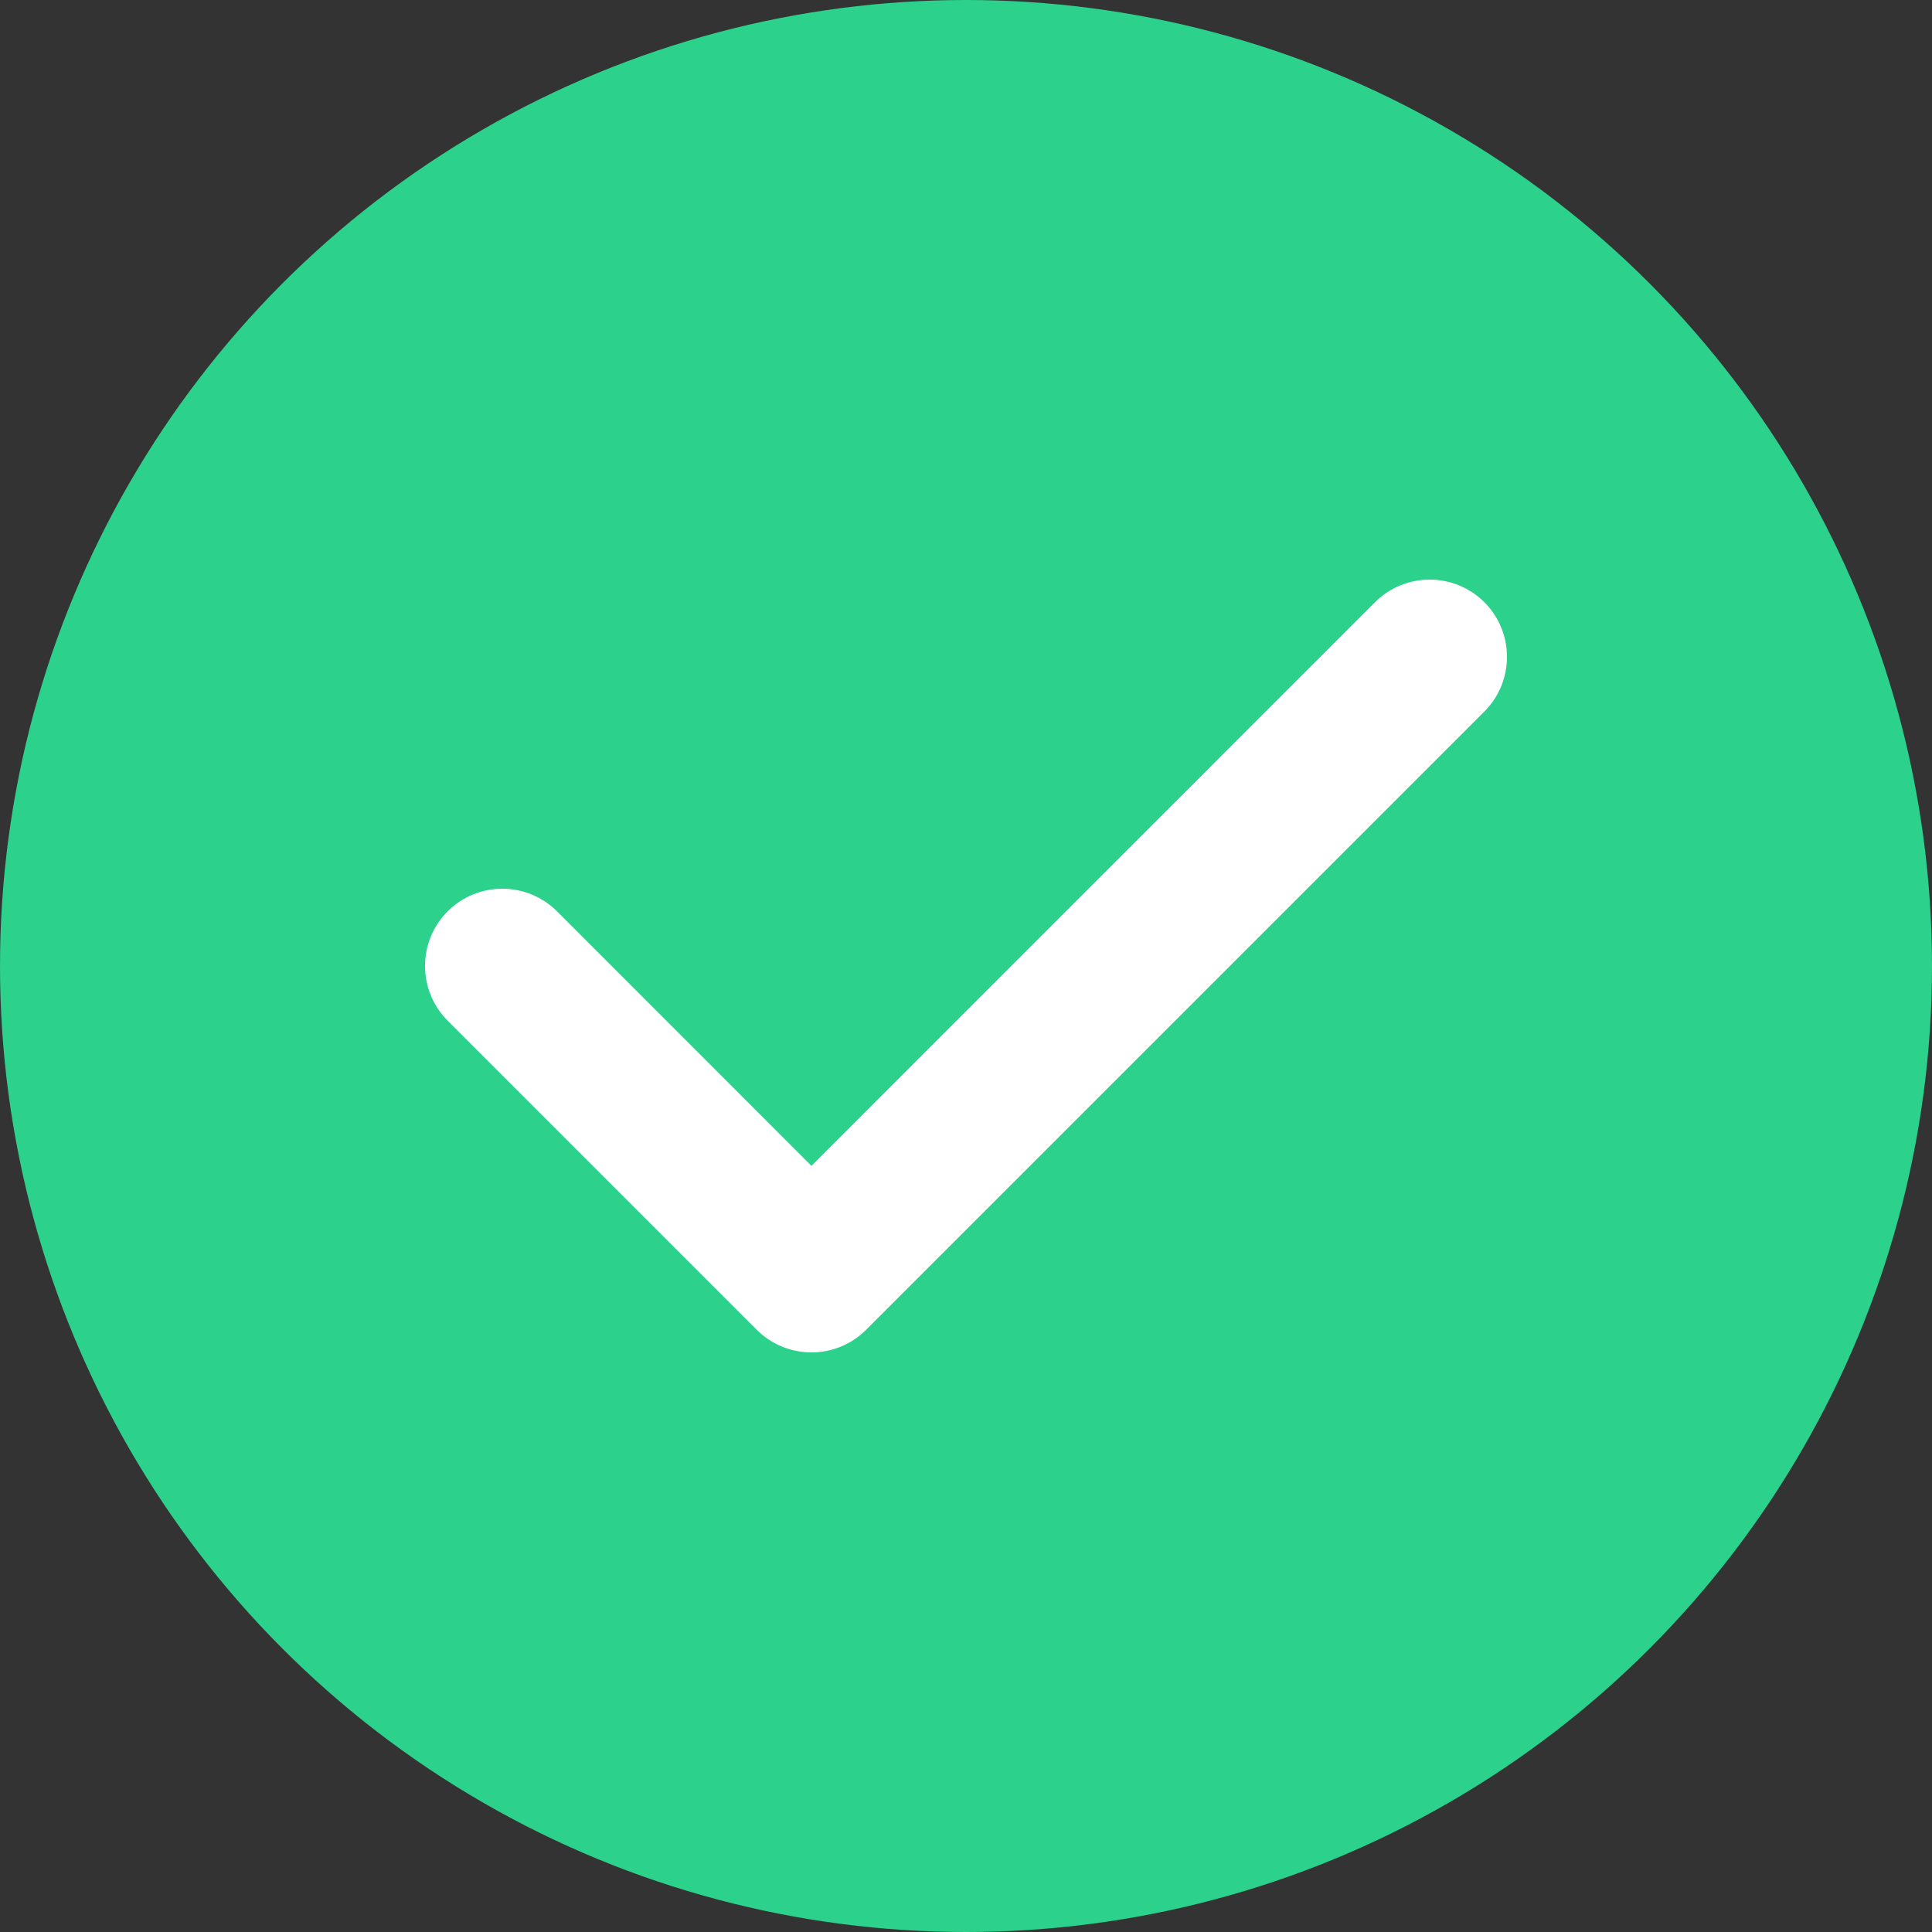 <?xml version="1.0" encoding="UTF-8" standalone="no"?>
<!DOCTYPE svg PUBLIC "-//W3C//DTD SVG 1.1//EN" "http://www.w3.org/Graphics/SVG/1.1/DTD/svg11.dtd">
<svg width="100%" height="100%" viewBox="0 0 20 20" version="1.1" xmlns="http://www.w3.org/2000/svg" xmlns:xlink="http://www.w3.org/1999/xlink" xml:space="preserve" xmlns:serif="http://www.serif.com/" style="fill-rule:evenodd;clip-rule:evenodd;stroke-linejoin:round;stroke-miterlimit:2;">
    <rect x="0" y="0" width="20" height="20" fill="#333333" stroke="none"/>
    <circle cx="10" cy="10" r="10" style="fill:rgb(44,209,140);"/>
    <path d="M15.366,6.234C15.678,6.547 15.678,7.053 15.366,7.366L8.966,13.766C8.653,14.078 8.147,14.078 7.834,13.766L4.634,10.566C4.322,10.253 4.322,9.747 4.634,9.434C4.947,9.122 5.453,9.122 5.766,9.434L8.4,12.069L14.234,6.234C14.547,5.922 15.053,5.922 15.366,6.234Z" style="fill:white;"/>
</svg>
